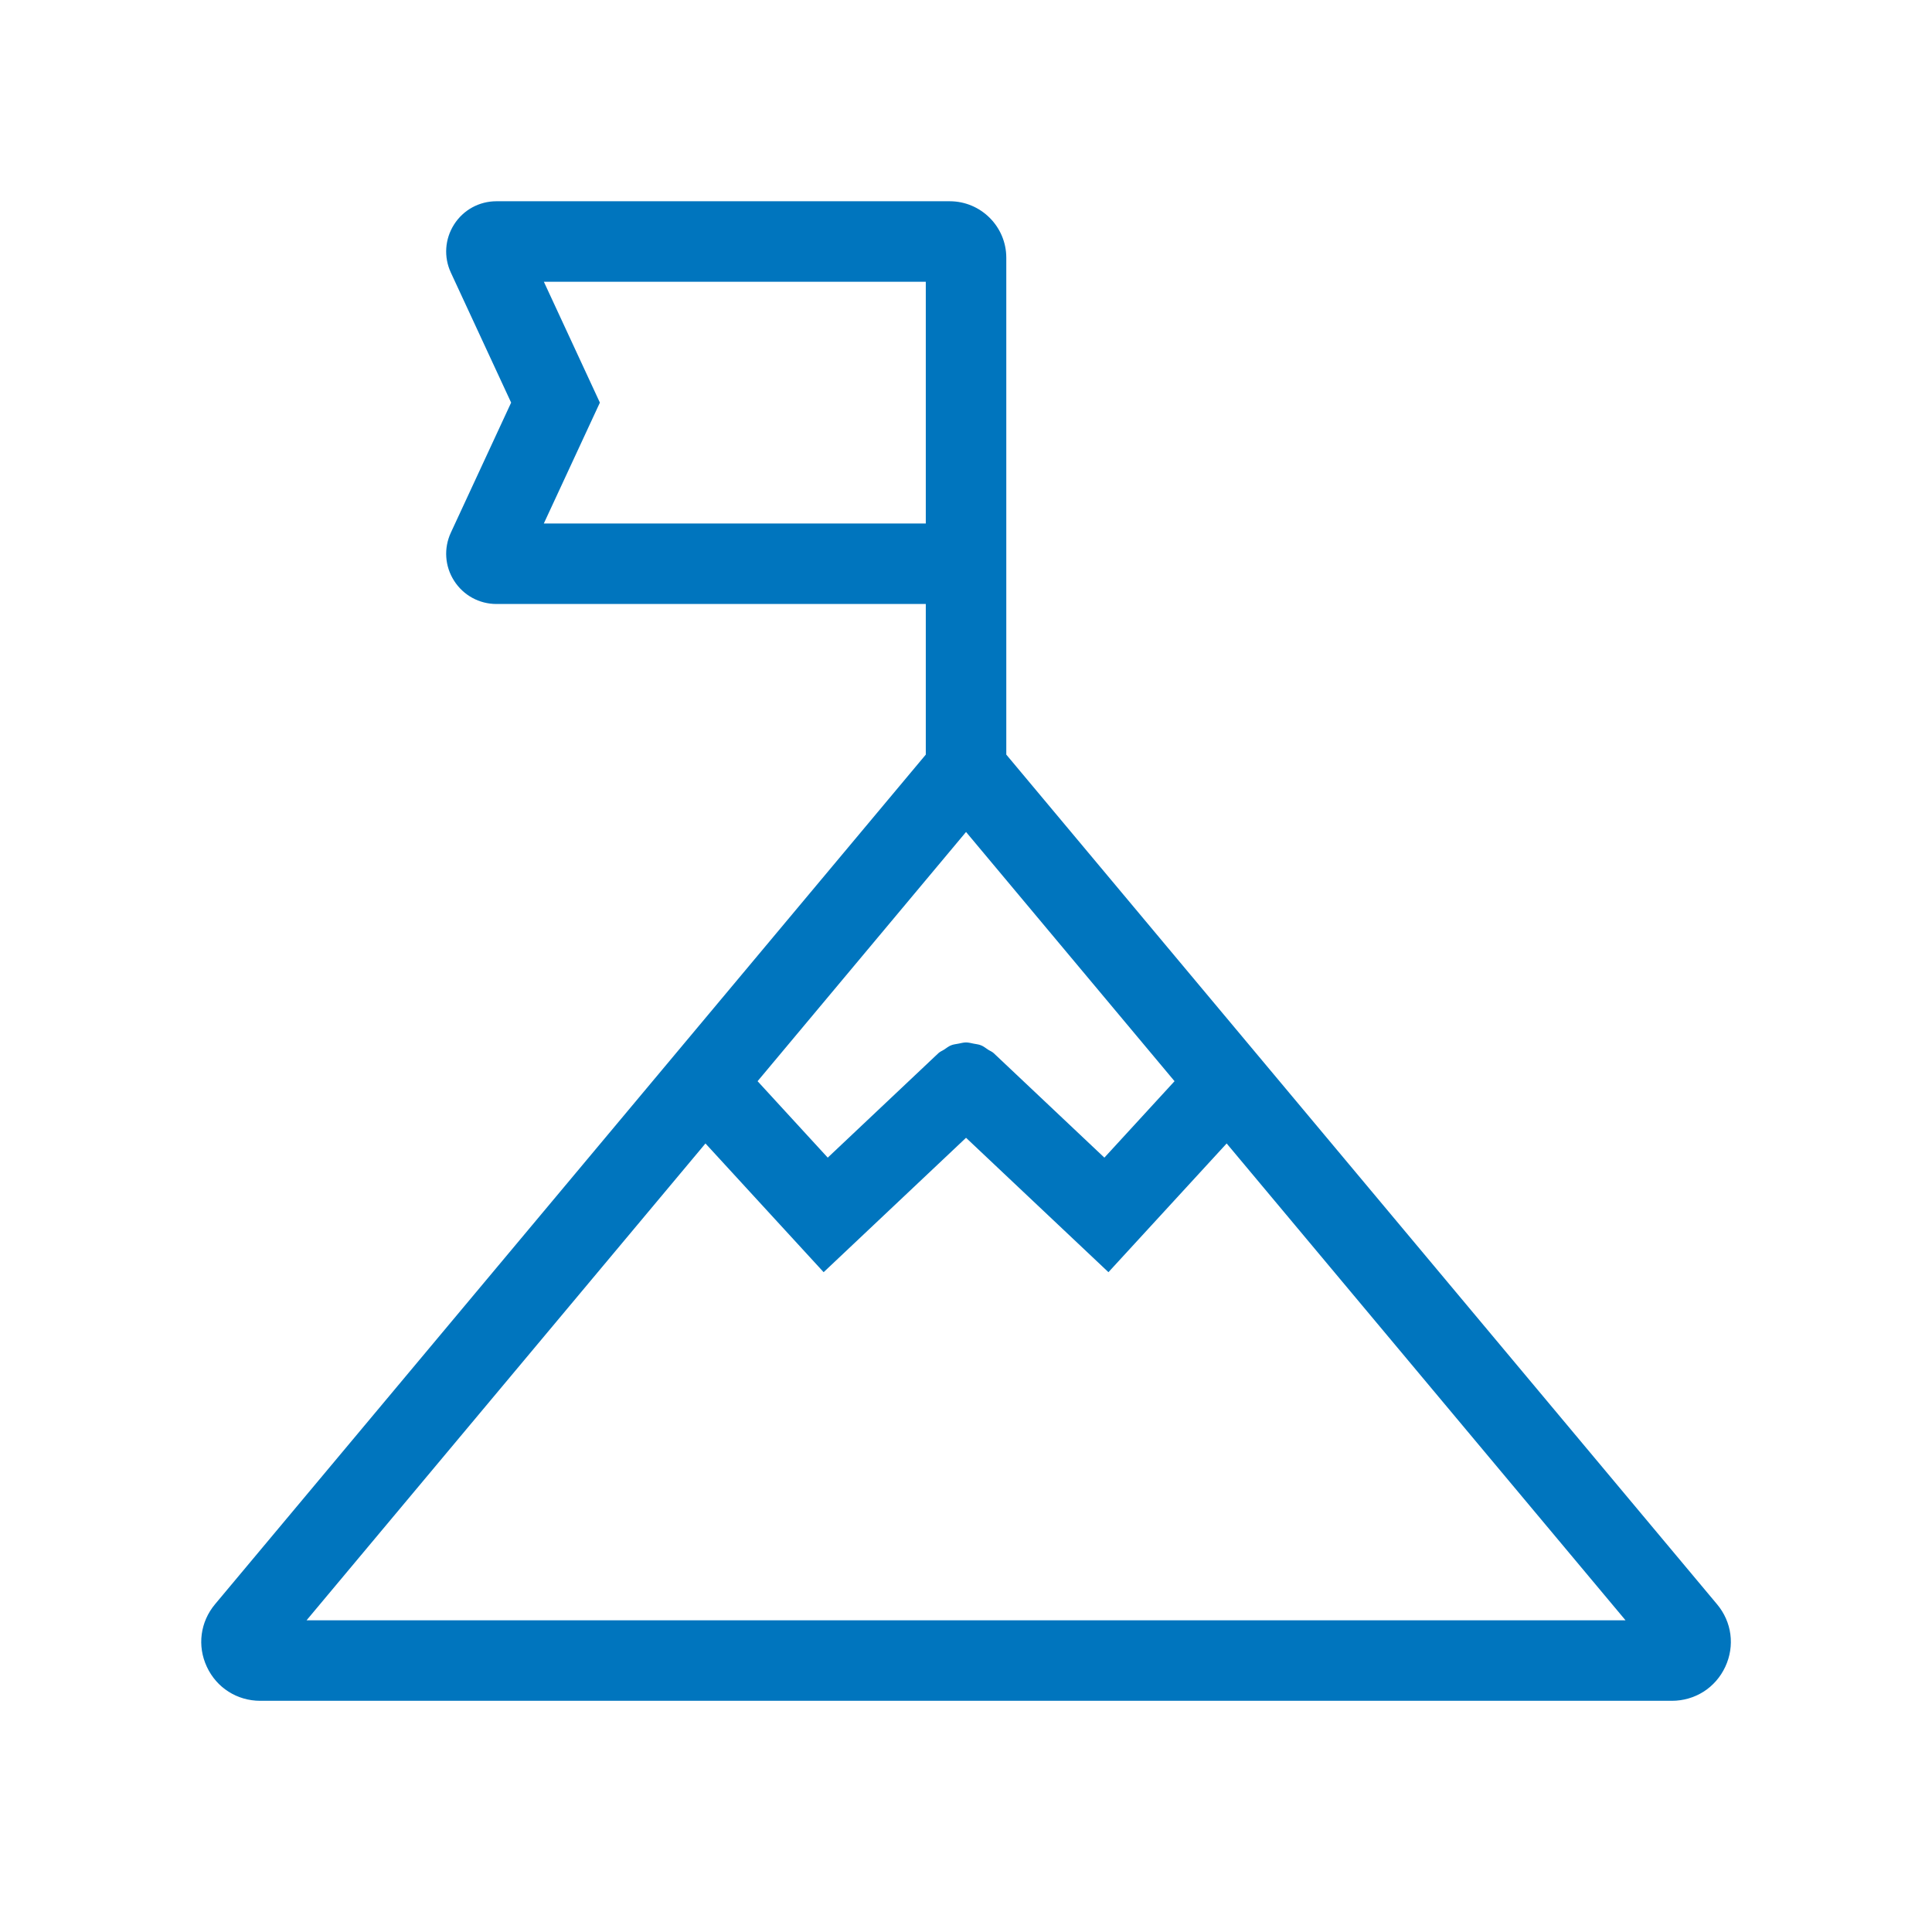<svg width="48" height="48" viewBox="0 0 48 48" fill="none" xmlns="http://www.w3.org/2000/svg">
<path fill-rule="evenodd" clip-rule="evenodd" d="M7.616 40.256L17.527 28.409L20.463 31.607L24.001 28.268L27.539 31.607L30.476 28.409L40.386 40.256H7.616ZM24.688 26.165C24.645 26.125 24.591 26.107 24.543 26.075C24.488 26.038 24.436 25.995 24.374 25.971C24.315 25.946 24.252 25.942 24.19 25.929C24.126 25.917 24.066 25.899 24.001 25.899C23.937 25.899 23.876 25.917 23.813 25.929C23.75 25.942 23.688 25.946 23.628 25.971C23.567 25.995 23.515 26.038 23.459 26.075C23.411 26.107 23.358 26.125 23.315 26.165L20.565 28.761L18.822 26.862L24.001 20.67L29.181 26.862L27.438 28.761L24.688 26.165ZM13.511 13.006L14.904 10.003L13.512 7H23.001V7.232V13.006H13.511ZM42.659 39.857L25.001 18.748V15.006V7.232V6.403C25.001 5.63 24.37 5 23.596 5H12.334C11.905 5 11.511 5.216 11.281 5.578C11.051 5.94 11.022 6.386 11.201 6.772L12.699 10.003L11.201 13.234C11.022 13.621 11.051 14.069 11.282 14.429C11.512 14.79 11.906 15.006 12.334 15.006H23.001V18.748L5.343 39.856C4.975 40.296 4.896 40.892 5.139 41.411C5.382 41.933 5.891 42.256 6.466 42.256H41.536C42.112 42.256 42.62 41.933 42.864 41.411C43.106 40.892 43.028 40.296 42.659 39.857Z" fill="#0075BE"/>
</svg>
